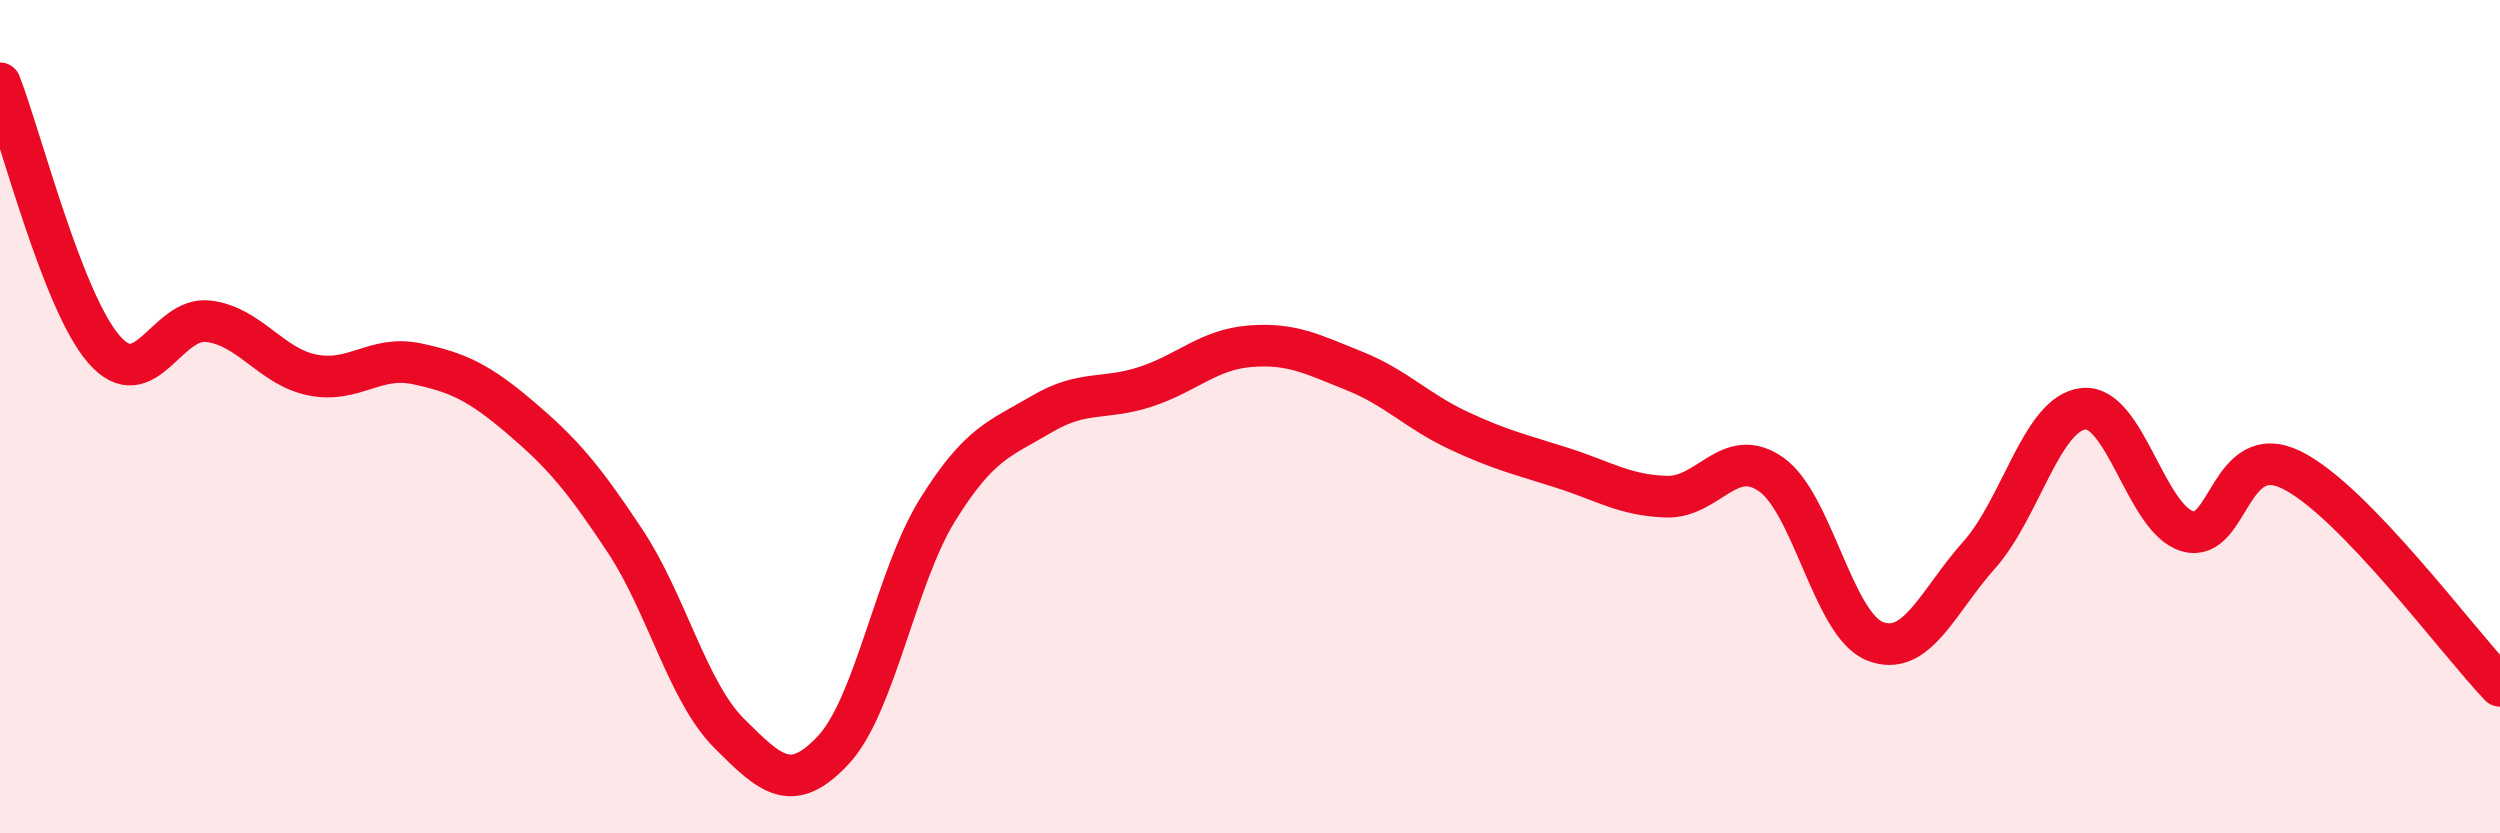 
    <svg width="60" height="20" viewBox="0 0 60 20" xmlns="http://www.w3.org/2000/svg">
      <path
        d="M 0,2 C 0.5,3.28 1.5,7.25 2.5,8.39 C 3.5,9.53 4,7.59 5,7.71 C 6,7.83 6.5,8.8 7.5,9 C 8.5,9.2 9,8.52 10,8.73 C 11,8.94 11.5,9.18 12.5,10.03 C 13.5,10.88 14,11.47 15,12.98 C 16,14.49 16.5,16.6 17.5,17.6 C 18.5,18.6 19,19.07 20,18 C 21,16.93 21.5,13.85 22.5,12.24 C 23.5,10.63 24,10.53 25,9.94 C 26,9.35 26.5,9.61 27.5,9.28 C 28.5,8.95 29,8.39 30,8.31 C 31,8.23 31.5,8.5 32.5,8.9 C 33.5,9.3 34,9.86 35,10.33 C 36,10.8 36.5,10.91 37.5,11.23 C 38.5,11.55 39,11.89 40,11.92 C 41,11.95 41.5,10.69 42.5,11.38 C 43.5,12.07 44,15 45,15.39 C 46,15.78 46.5,14.44 47.5,13.32 C 48.5,12.2 49,9.92 50,9.81 C 51,9.7 51.5,12.46 52.5,12.75 C 53.5,13.04 53.5,10.54 55,11.28 C 56.5,12.02 59,15.42 60,16.46L60 20L0 20Z"
        fill="#EB0A25"
        opacity="0.1"
        stroke-linecap="round"
        stroke-linejoin="round"
      />
      <path
        d="M 0,2 C 0.5,3.28 1.5,7.25 2.5,8.39 C 3.5,9.53 4,7.59 5,7.71 C 6,7.83 6.5,8.8 7.5,9 C 8.5,9.2 9,8.52 10,8.73 C 11,8.94 11.5,9.18 12.5,10.03 C 13.5,10.88 14,11.47 15,12.98 C 16,14.49 16.5,16.6 17.5,17.6 C 18.5,18.6 19,19.07 20,18 C 21,16.93 21.5,13.85 22.5,12.24 C 23.5,10.63 24,10.53 25,9.94 C 26,9.35 26.5,9.61 27.5,9.28 C 28.5,8.95 29,8.39 30,8.31 C 31,8.23 31.5,8.5 32.5,8.9 C 33.5,9.3 34,9.86 35,10.33 C 36,10.8 36.5,10.91 37.5,11.23 C 38.5,11.55 39,11.89 40,11.92 C 41,11.95 41.5,10.69 42.5,11.38 C 43.5,12.07 44,15 45,15.39 C 46,15.78 46.5,14.44 47.5,13.32 C 48.5,12.2 49,9.92 50,9.81 C 51,9.7 51.5,12.46 52.5,12.75 C 53.5,13.04 53.5,10.54 55,11.28 C 56.5,12.02 59,15.42 60,16.46"
        stroke="#EB0A25"
        stroke-width="1"
        fill="none"
        stroke-linecap="round"
        stroke-linejoin="round"
      />
    </svg>
  